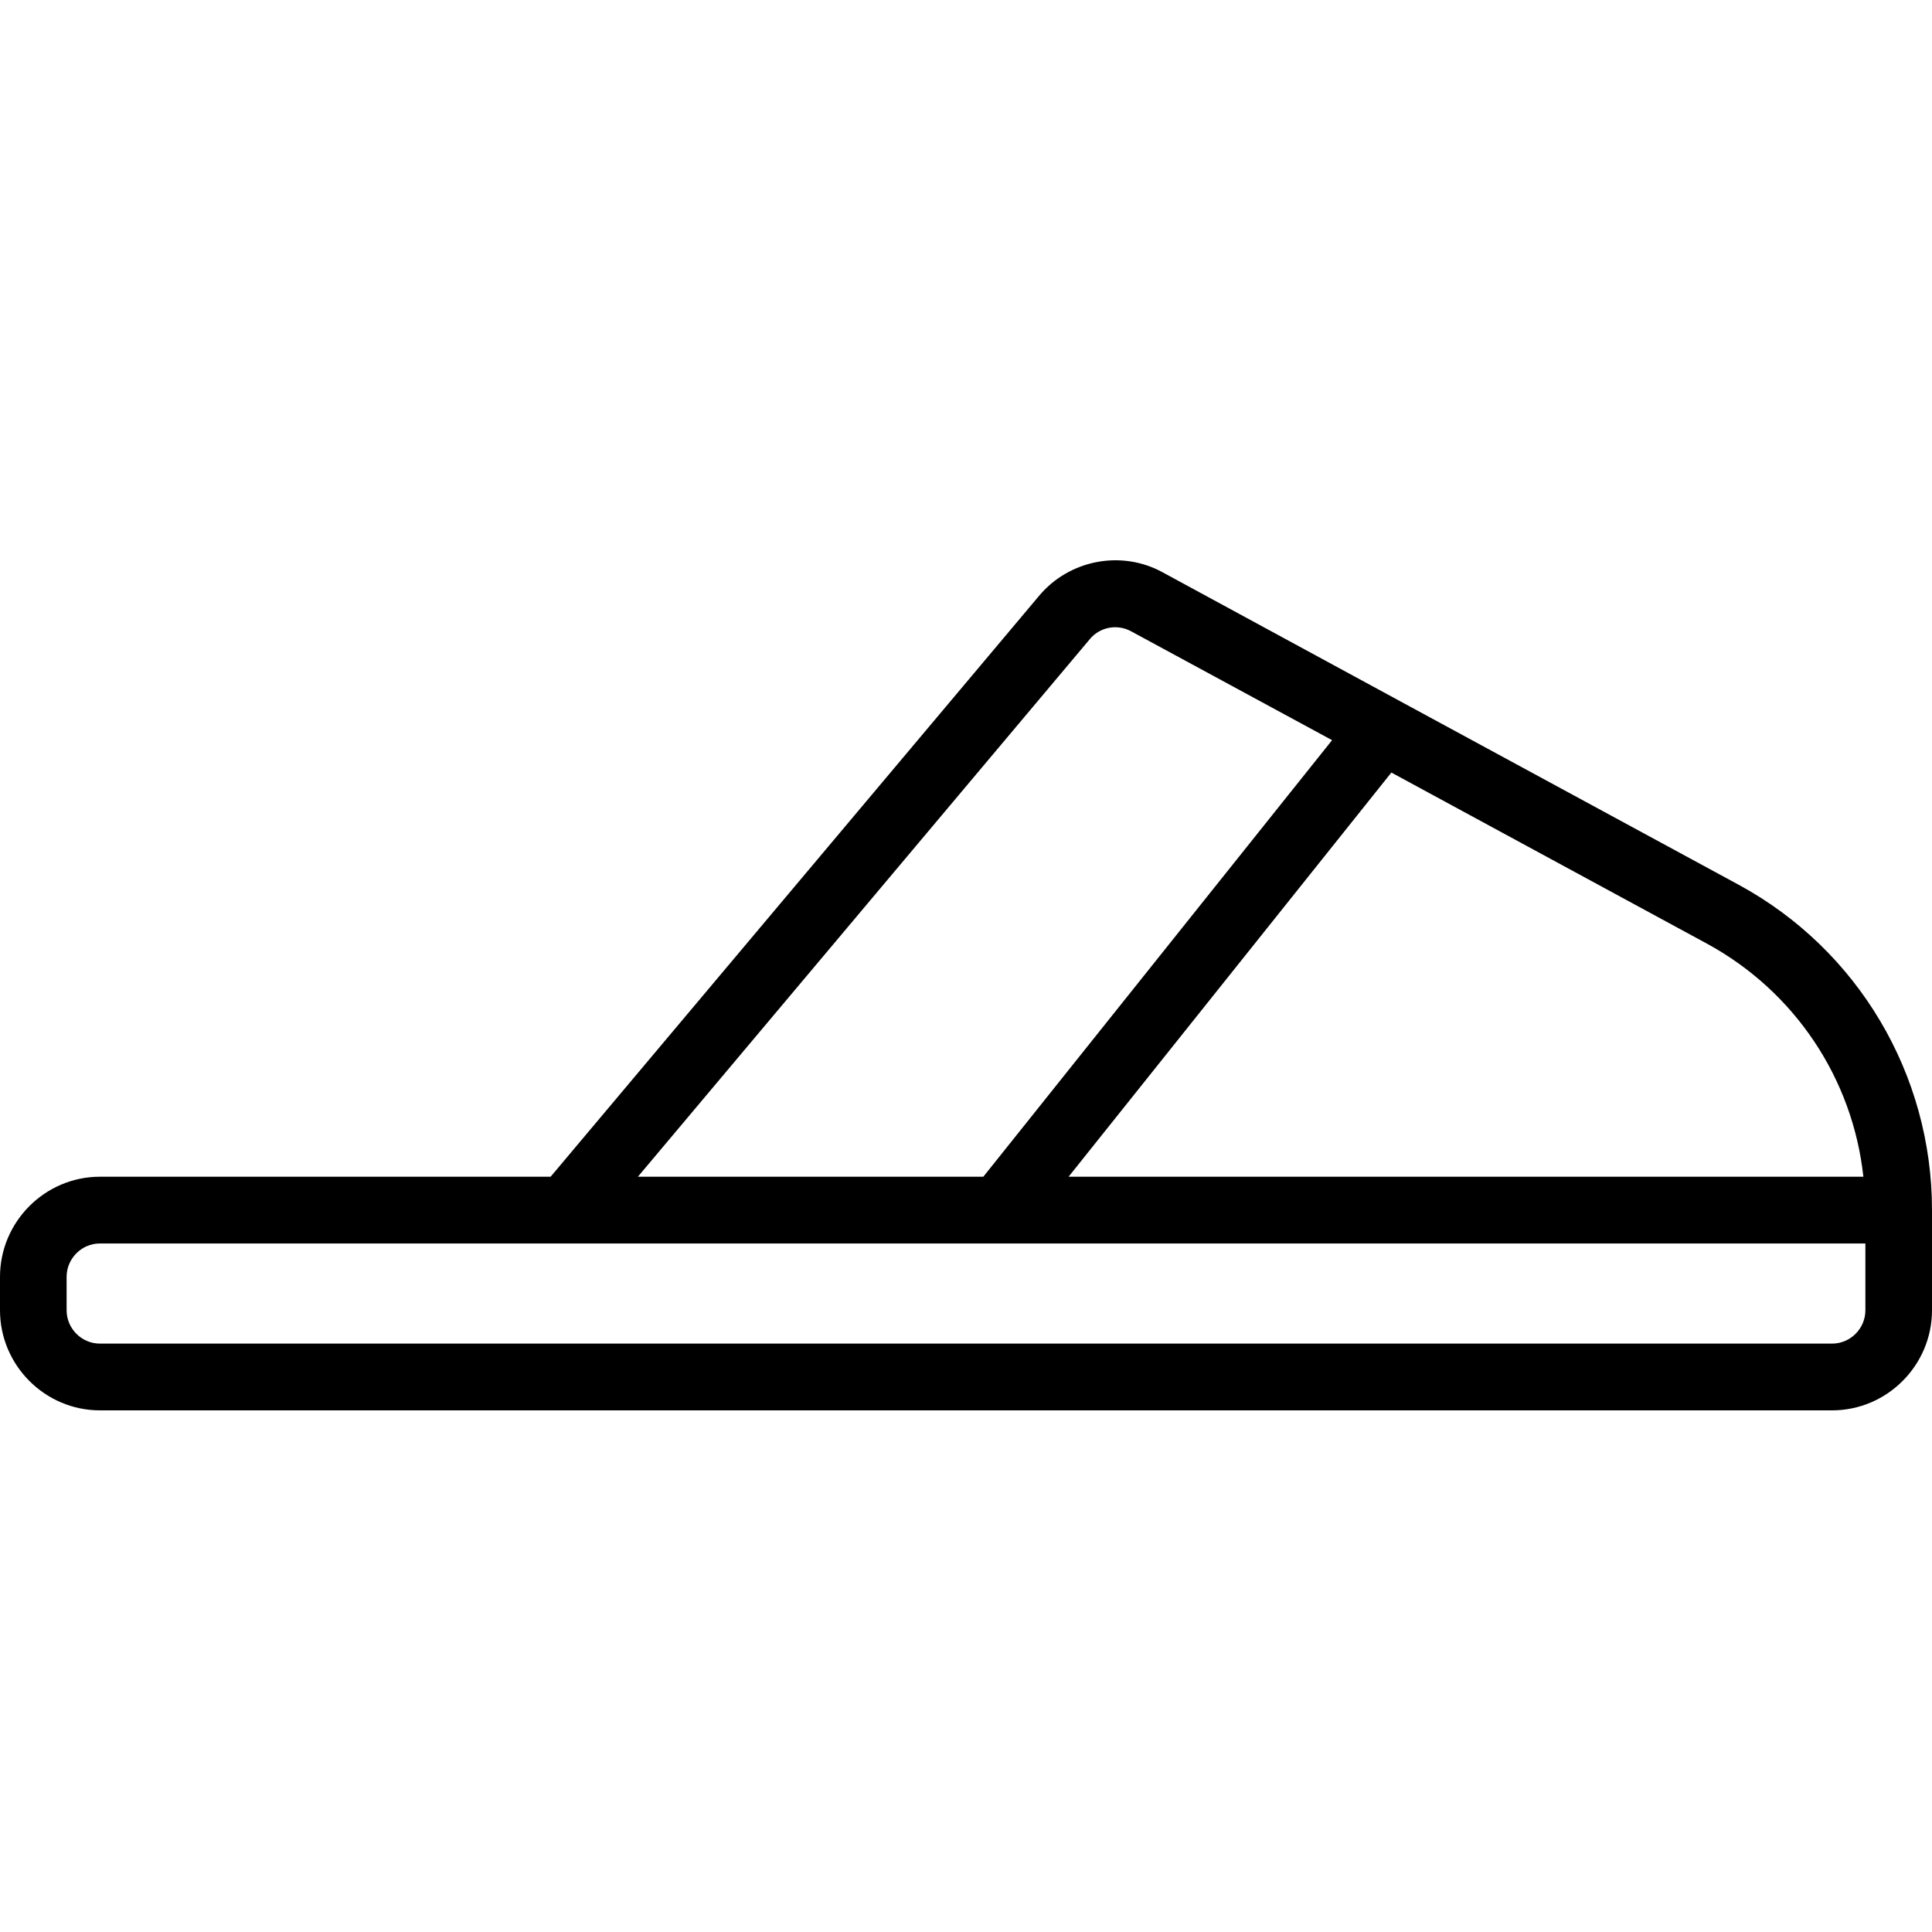 <svg xmlns="http://www.w3.org/2000/svg" xmlns:xlink="http://www.w3.org/1999/xlink" width="100px" height="100px" viewBox="0 0 100 100"><title>Sandal-alt-scaled-full</title><g id="Page-1" stroke="none" stroke-width="1" fill="none" fill-rule="evenodd"><g id="Sandal-alt"><g id="noun-slipper-5373952" transform="translate(0, 29)" fill="#000000" fill-rule="nonzero"><path d="M90.017,16.808 L72.397,7.255 L60.207,0.639 C58.069,-0.553 55.345,-0.035 53.776,1.848 L28.5,31.907 L5.172,31.907 C2.328,31.907 0,34.239 0,37.09 L0,38.817 C0,41.668 2.328,44 5.172,44 L94.828,44 C97.672,44 100,41.668 100,38.817 L100,33.635 C100,26.604 96.172,20.16 90.017,16.808 Z M56.414,4.076 C56.931,3.454 57.828,3.282 58.552,3.679 L68.948,9.311 L50.897,31.907 L33.017,31.907 L56.414,4.076 Z M96.552,38.817 C96.552,39.768 95.776,40.545 94.828,40.545 L5.172,40.545 C4.224,40.545 3.448,39.768 3.448,38.817 L3.448,37.09 C3.448,36.14 4.224,35.362 5.172,35.362 L29.31,35.362 L51.724,35.362 L96.552,35.362 L96.552,38.817 Z M55.31,31.907 L72.017,10.987 L88.362,19.849 C92.897,22.319 95.897,26.828 96.448,31.907 L55.31,31.907 Z" id="Shape"></path></g><rect id="Rectangle" x="0" y="0" width="100" height="100"></rect></g></g></svg>